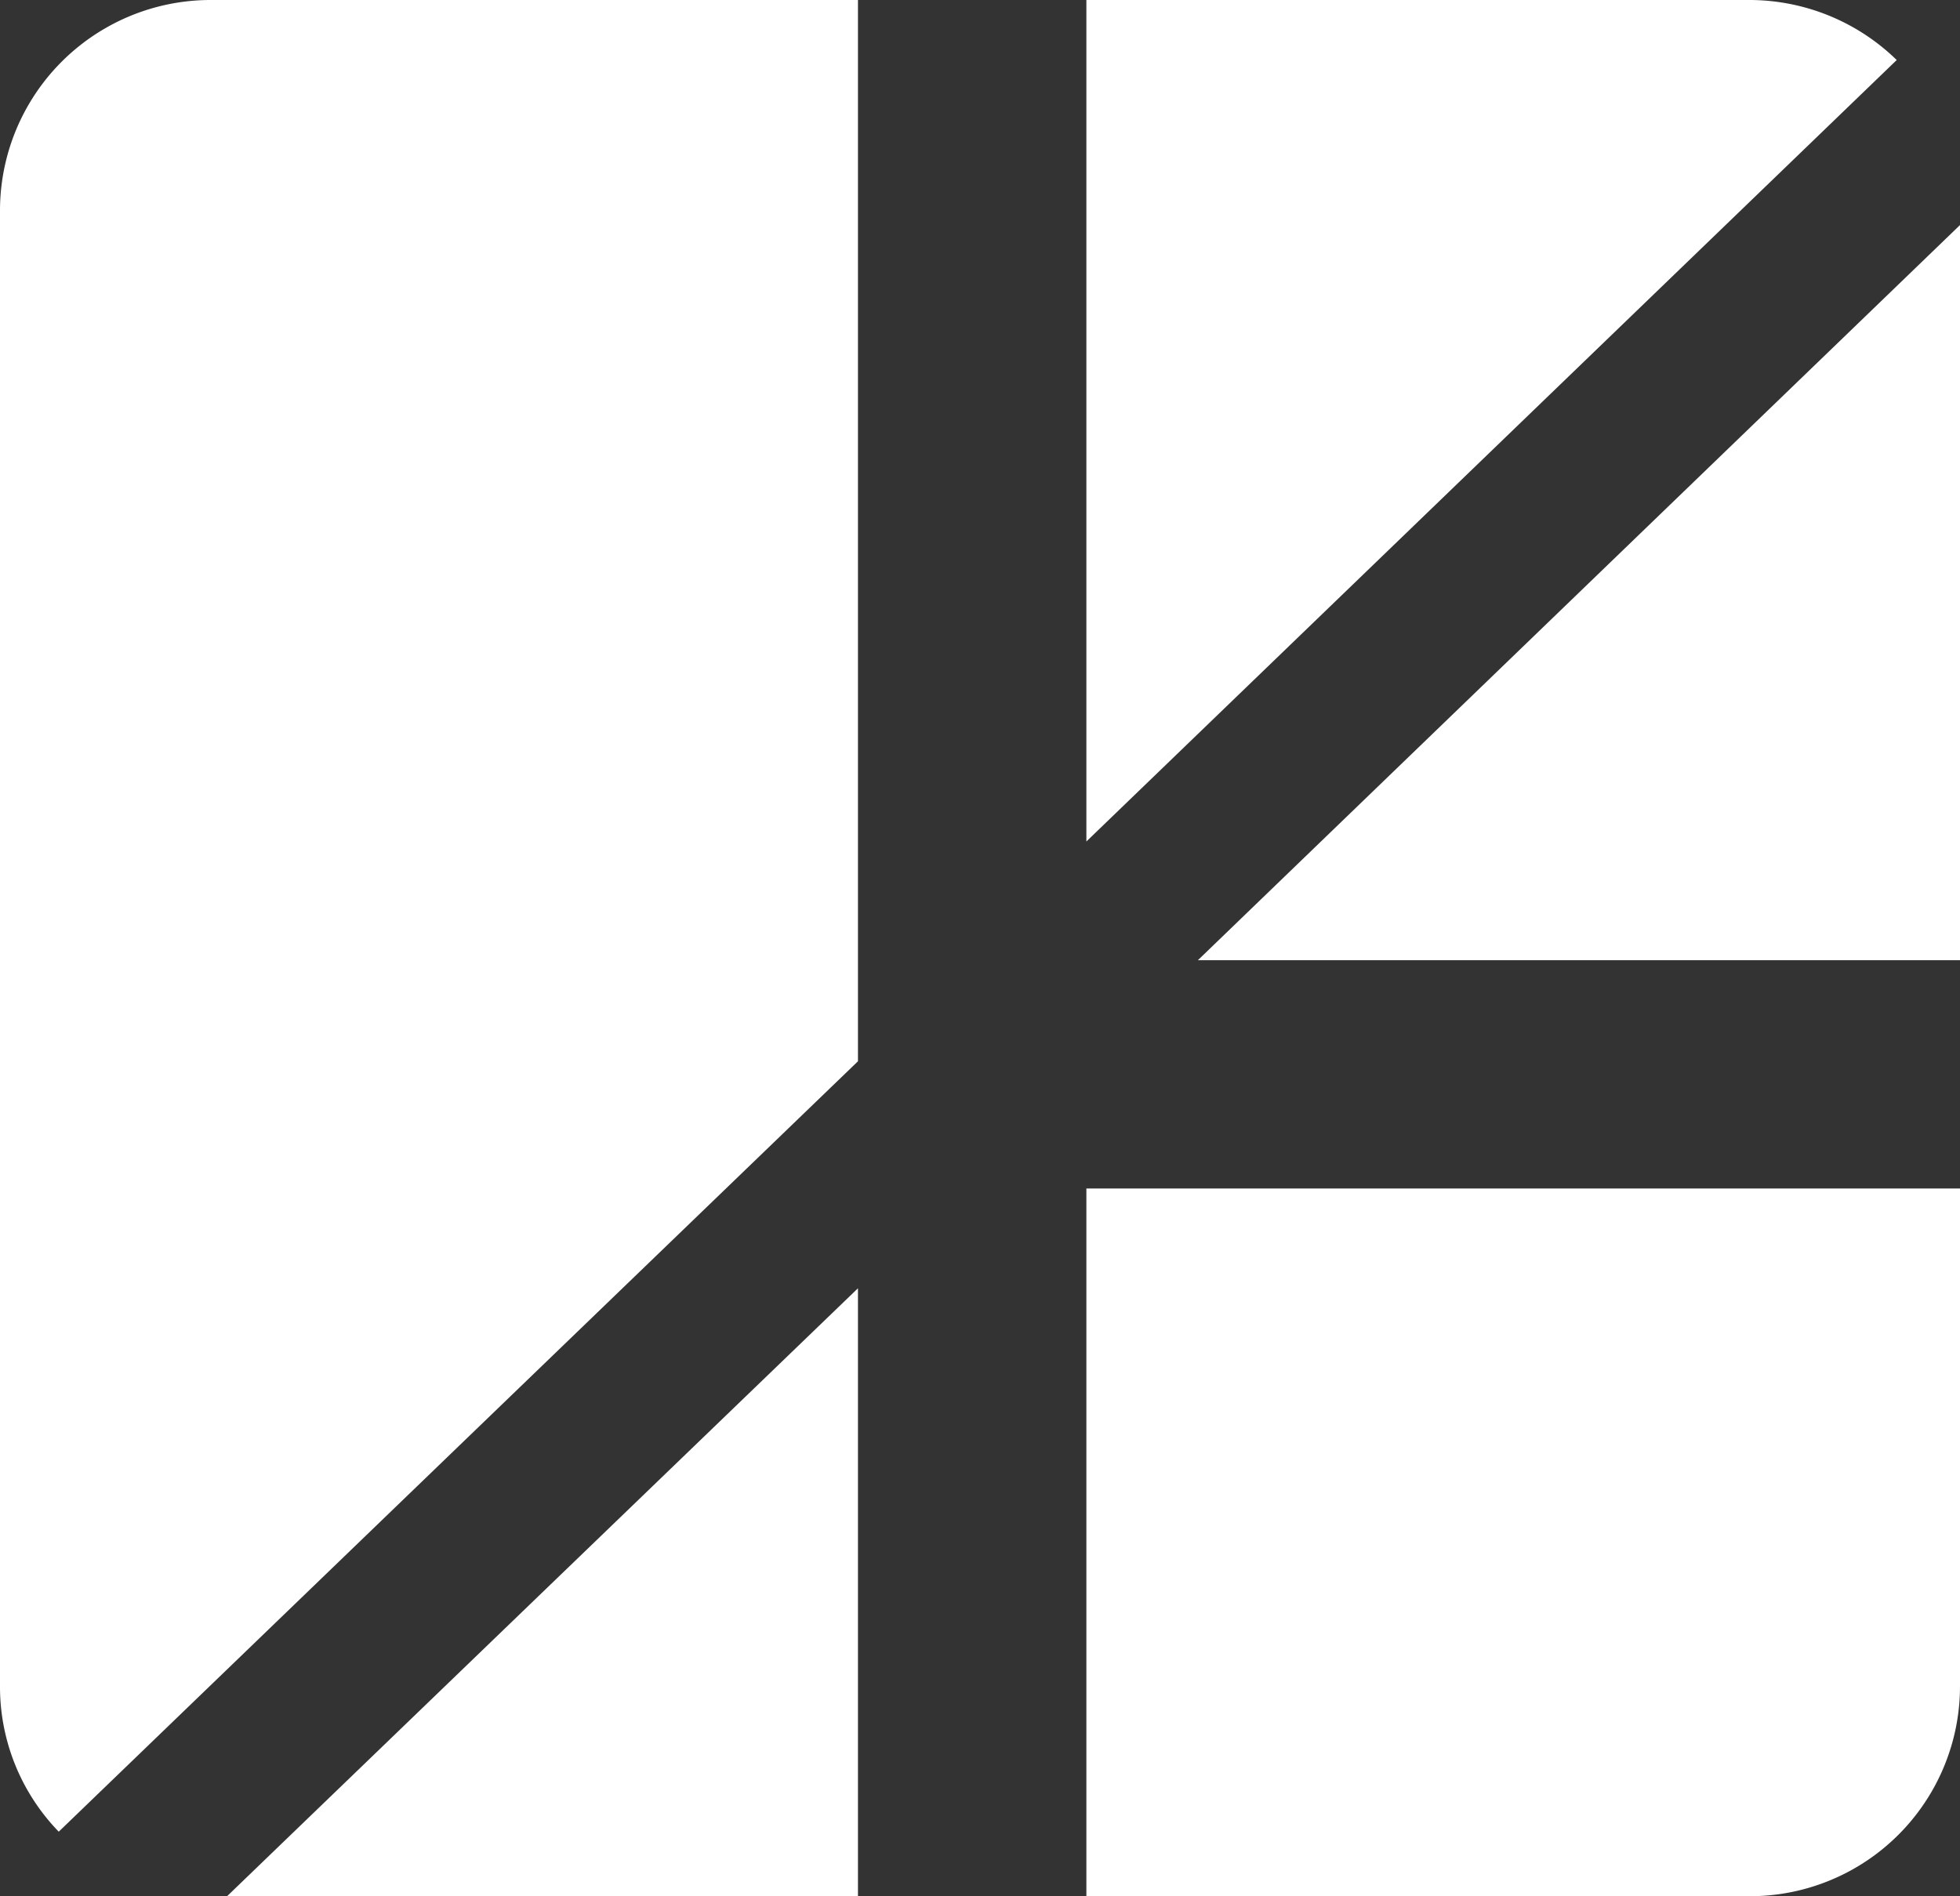 <svg xmlns="http://www.w3.org/2000/svg" viewBox="0 0 36.168 35"><rect x="0" y="0" width="36.168" height="35" fill="#333333" stroke="none"/><title>footerlogo</title><path d="M637.411,494.949v19.589l-14.748,14.22a3.841,3.841,0,0,1-1.084-2.685V498.838a3.887,3.887,0,0,1,3.888-3.889Z" transform="translate(-621.579 -494.949)" style="fill:#fff"/><polygon points="15.832 23.779 15.832 35 4.19 35 15.832 23.779" style="fill:#fff"/><path d="M656.579,496.057l-14.953,14.424V494.949h12.232A3.894,3.894,0,0,1,656.579,496.057Z" transform="translate(-621.579 -494.949)" style="fill:#fff"/><polygon points="36.168 4.154 36.168 17.723 22.105 17.723 36.168 4.154" style="fill:#fff"/><path d="M657.747,516.886v9.187a3.876,3.876,0,0,1-3.889,3.876H641.626V516.886Z" transform="translate(-621.579 -494.949)" style="fill:#fff"/></svg>